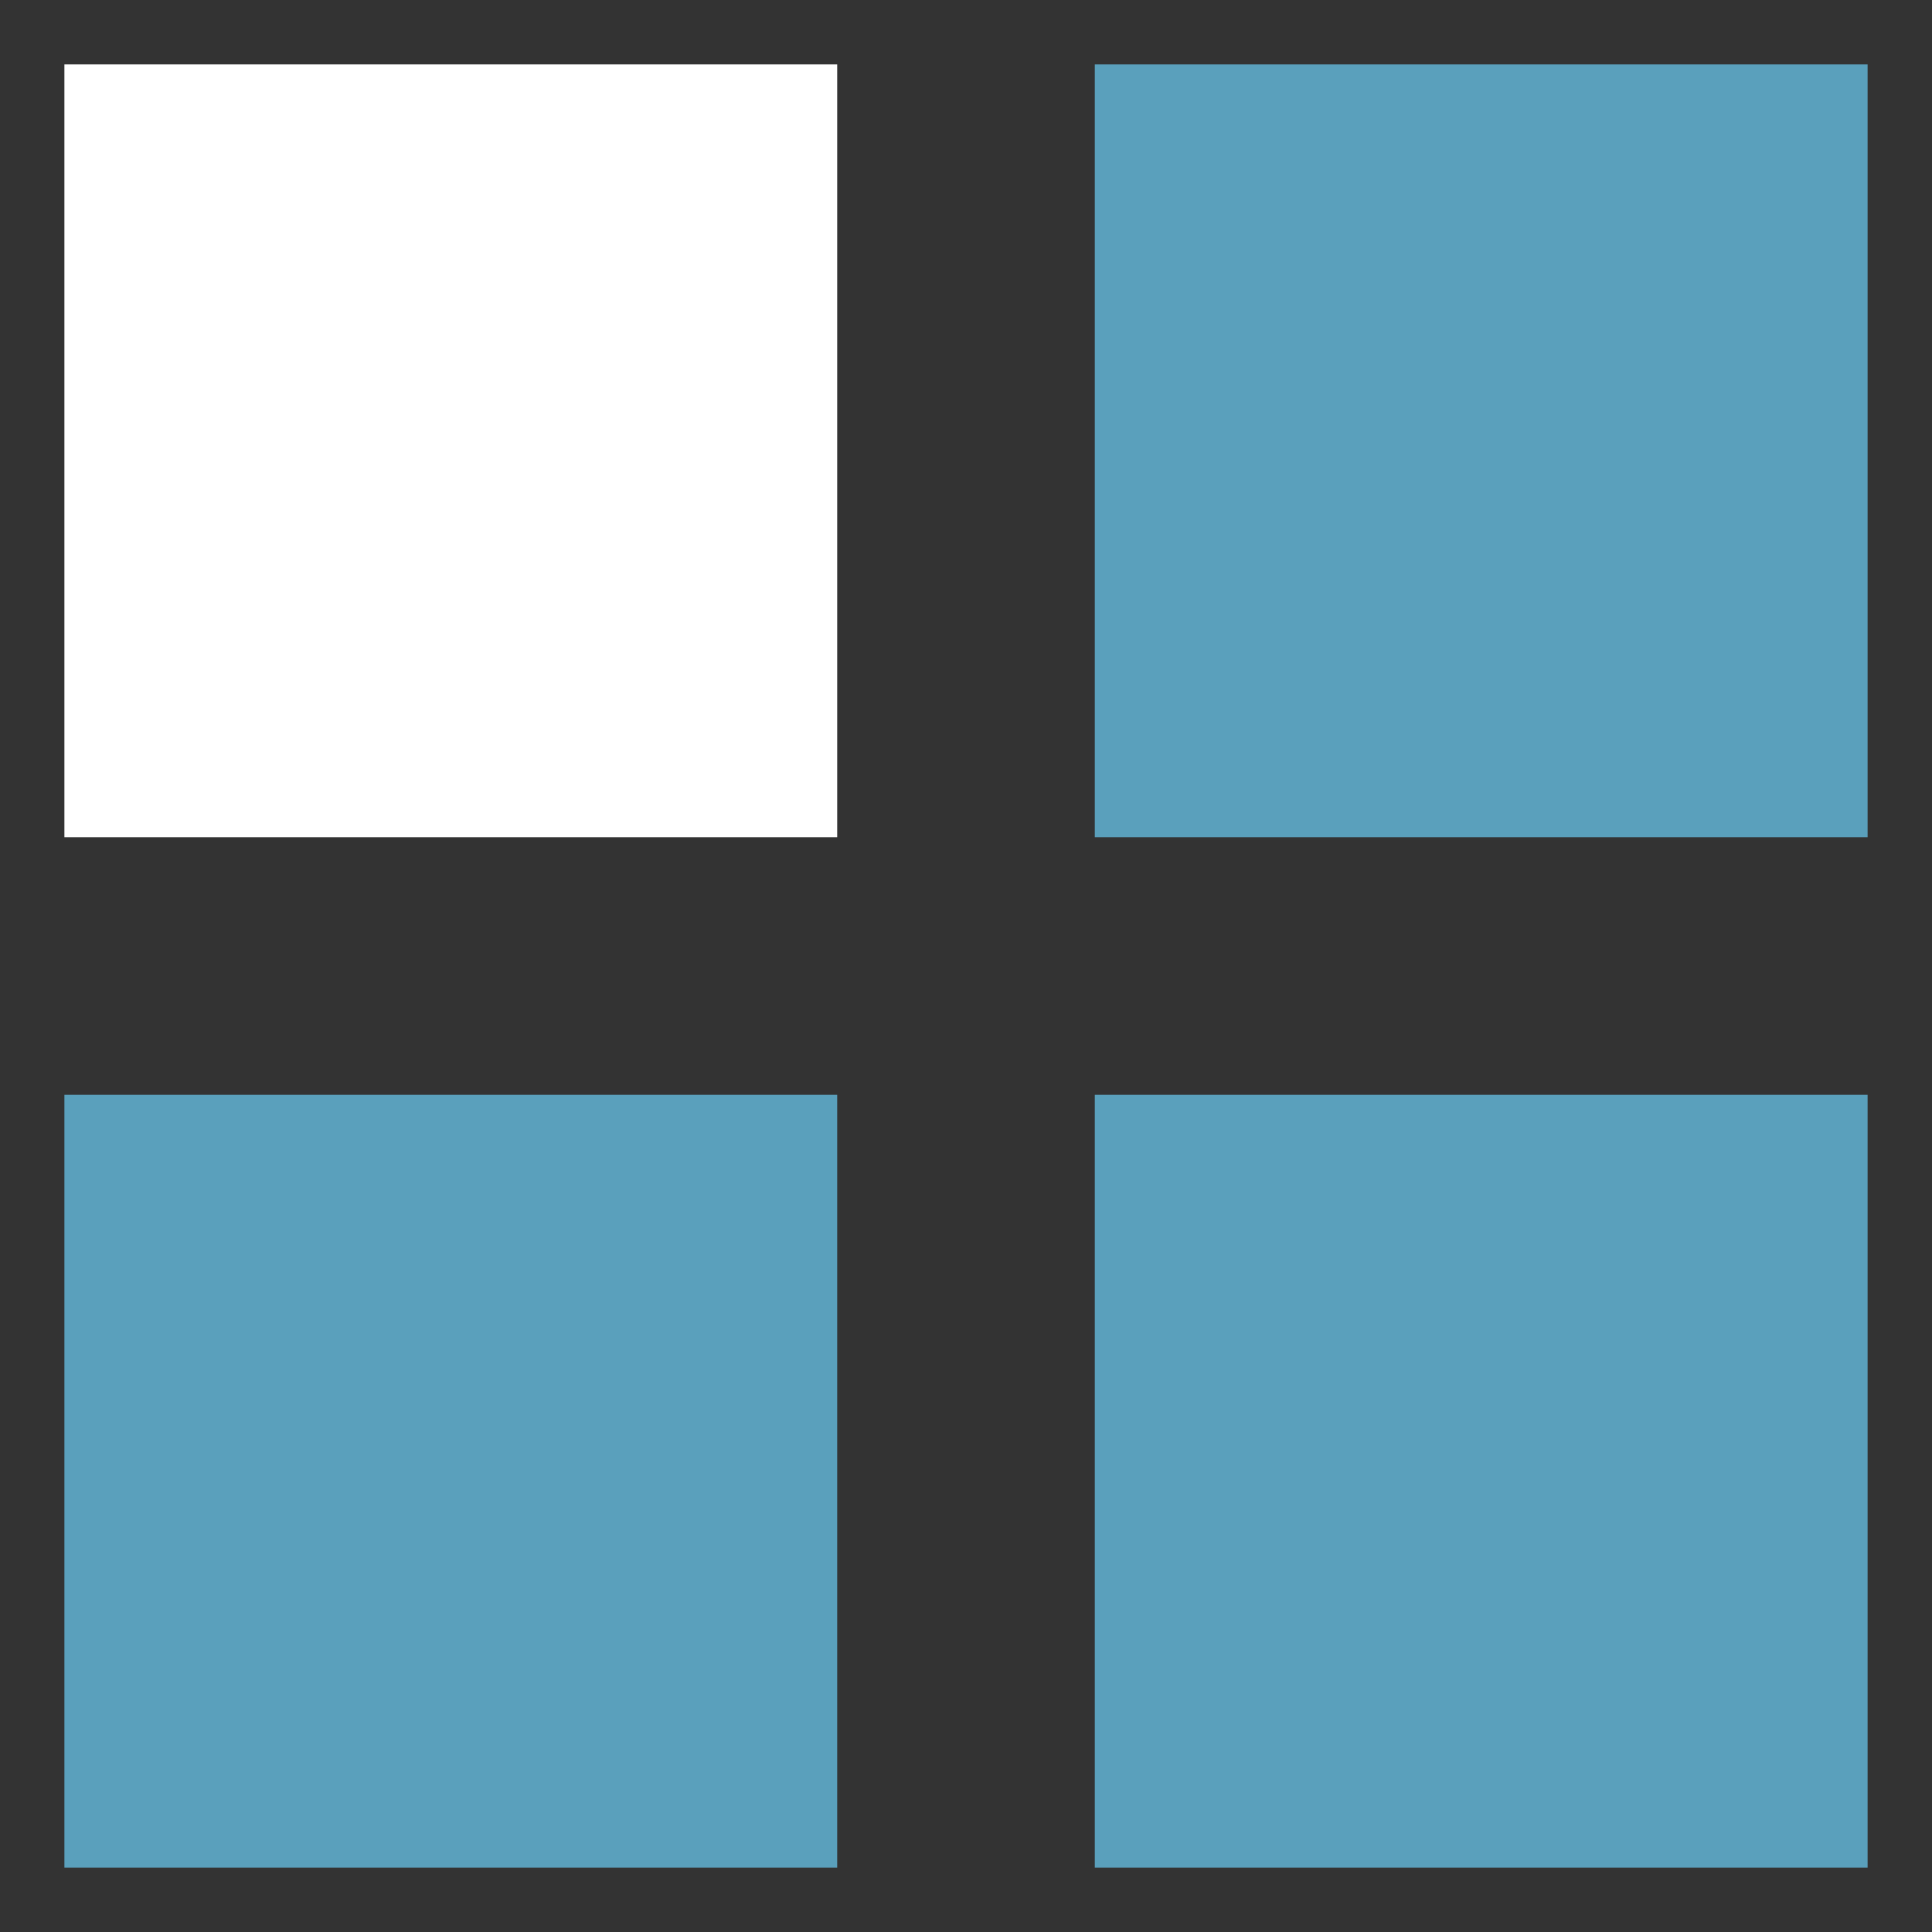 <?xml version="1.0" encoding="UTF-8"?> <svg xmlns="http://www.w3.org/2000/svg" width="30" height="30" viewBox="0 0 30 30" fill="none"><rect x="0" y="0" width="30" height="30" fill="#333333" stroke="none"/><rect x="1" y="1" width="12" height="12" fill="white"></rect><rect x="17" y="1" width="12" height="12" fill="#5AA0BC"></rect><rect x="17" y="17" width="12" height="12" fill="#5AA0BC"></rect><rect x="1" y="17" width="12" height="12" fill="#5AA0BC"></rect></svg> 
